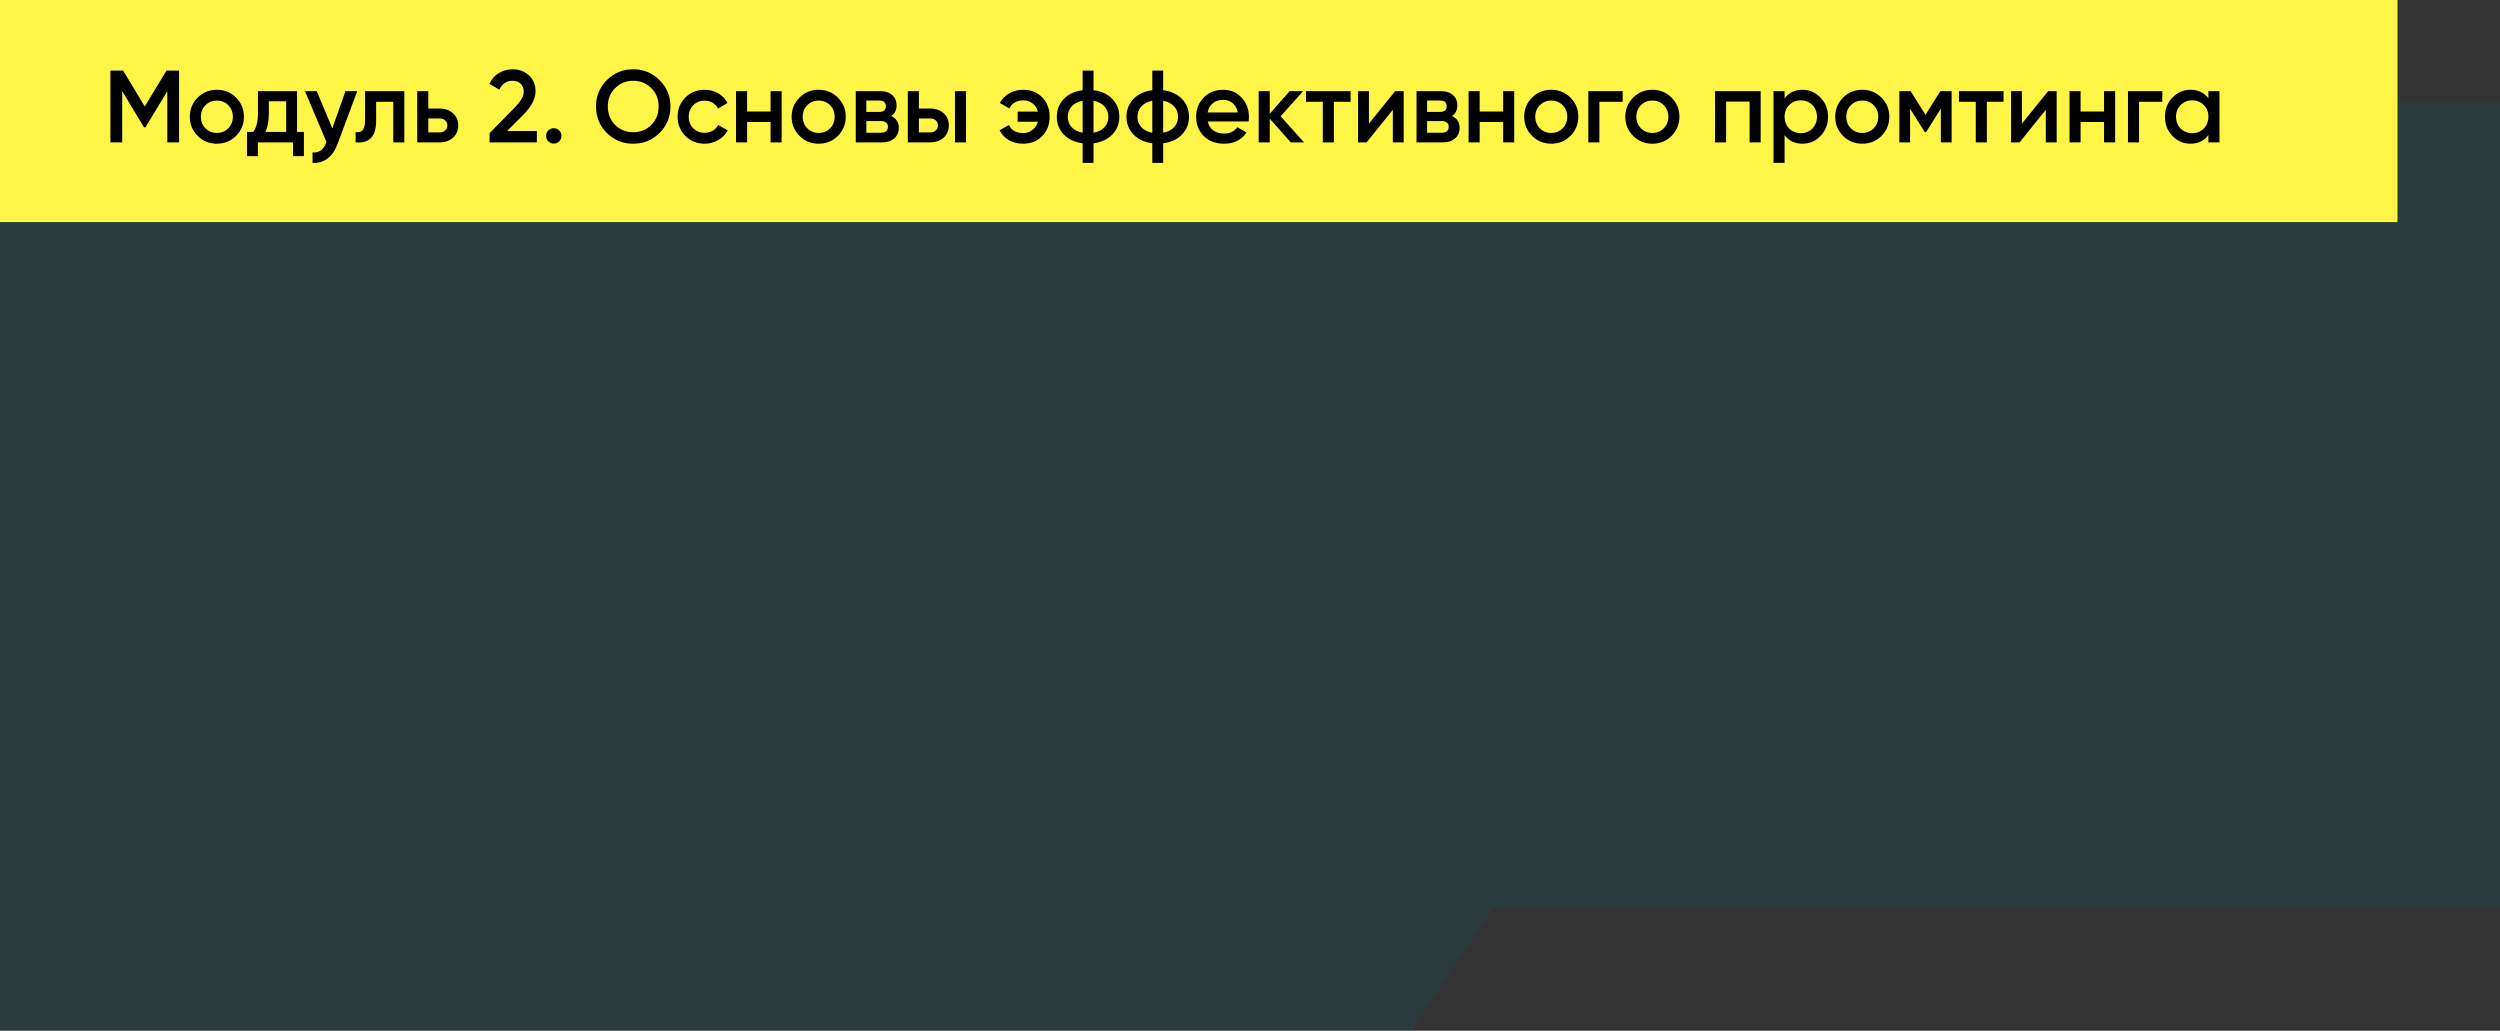 <?xml version="1.0" encoding="UTF-8"?> <svg xmlns="http://www.w3.org/2000/svg" width="439" height="181" viewBox="0 0 439 181" fill="none"><rect x="0" y="0" width="439" height="181" fill="#333333" stroke="none"/><path fill-rule="evenodd" clip-rule="evenodd" d="M439 18H0V181H439V181H247.734L262.275 159.342H439V18Z" fill="#06677A" fill-opacity="0.15"></path><rect width="421" height="39" fill="#FEF546"></rect><path d="M29.234 12.4H31.448V25H29.378V16.018L25.544 22.354H25.292L21.458 16V25H19.388V12.4H21.62L25.418 18.7L29.234 12.4ZM41.448 23.866C40.536 24.778 39.414 25.234 38.082 25.234C36.75 25.234 35.628 24.778 34.716 23.866C33.792 22.942 33.33 21.82 33.33 20.5C33.33 19.18 33.792 18.058 34.716 17.134C35.628 16.222 36.75 15.766 38.082 15.766C39.414 15.766 40.536 16.222 41.448 17.134C42.372 18.058 42.834 19.18 42.834 20.5C42.834 21.82 42.372 22.942 41.448 23.866ZM35.274 20.5C35.274 21.316 35.544 21.994 36.084 22.534C36.624 23.074 37.29 23.344 38.082 23.344C38.874 23.344 39.54 23.074 40.08 22.534C40.62 21.994 40.89 21.316 40.89 20.5C40.89 19.684 40.62 19.006 40.08 18.466C39.54 17.926 38.874 17.656 38.082 17.656C37.29 17.656 36.624 17.926 36.084 18.466C35.544 19.006 35.274 19.684 35.274 20.5ZM52.16 16V23.164H53.366V27.412H51.458V25H45.284V27.412H43.376V23.164H44.474C45.026 22.396 45.302 21.31 45.302 19.906V16H52.16ZM46.616 23.164H50.252V17.782H47.21V19.906C47.21 21.202 47.012 22.288 46.616 23.164ZM58.356 22.552L60.66 16H62.73L59.274 25.288C58.854 26.428 58.266 27.28 57.51 27.844C56.754 28.408 55.878 28.66 54.882 28.6V26.782C56.034 26.854 56.832 26.278 57.276 25.054L57.33 24.928L53.55 16H55.62L58.356 22.552ZM64.103 16H70.997V25H69.053V17.872H66.047V21.22C66.047 22.624 65.741 23.632 65.129 24.244C64.517 24.856 63.623 25.108 62.447 25V23.182C62.999 23.278 63.413 23.164 63.689 22.84C63.965 22.504 64.103 21.934 64.103 21.13V16ZM75.206 19.06H77.186C78.158 19.06 78.944 19.336 79.544 19.888C80.156 20.428 80.462 21.142 80.462 22.03C80.462 22.906 80.156 23.62 79.544 24.172C78.944 24.724 78.158 25 77.186 25H73.262V16H75.206V19.06ZM75.206 23.254H77.204C77.588 23.254 77.906 23.14 78.158 22.912C78.422 22.684 78.554 22.39 78.554 22.03C78.554 21.67 78.428 21.376 78.176 21.148C77.924 20.92 77.6 20.806 77.204 20.806H75.206V23.254ZM94.273 25H85.975V23.38L90.367 18.898C91.435 17.83 91.969 16.906 91.969 16.126C91.969 15.526 91.789 15.052 91.429 14.704C91.069 14.356 90.601 14.182 90.025 14.182C88.969 14.182 88.189 14.704 87.685 15.748L85.939 14.722C86.323 13.894 86.875 13.264 87.595 12.832C88.315 12.388 89.119 12.166 90.007 12.166C91.123 12.166 92.071 12.514 92.851 13.21C93.643 13.918 94.039 14.866 94.039 16.054C94.039 17.326 93.325 18.694 91.897 20.158L89.053 23.002H94.273V25ZM97.248 22.516C97.62 22.516 97.938 22.648 98.202 22.912C98.466 23.176 98.598 23.494 98.598 23.866C98.598 24.238 98.466 24.556 98.202 24.82C97.938 25.084 97.62 25.216 97.248 25.216C96.876 25.216 96.558 25.084 96.294 24.82C96.03 24.556 95.898 24.238 95.898 23.866C95.898 23.494 96.024 23.176 96.276 22.912C96.54 22.648 96.864 22.516 97.248 22.516ZM115.822 23.344C114.562 24.604 113.02 25.234 111.196 25.234C109.372 25.234 107.824 24.604 106.552 23.344C105.292 22.072 104.662 20.524 104.662 18.7C104.662 16.876 105.292 15.334 106.552 14.074C107.824 12.802 109.372 12.166 111.196 12.166C113.02 12.166 114.562 12.802 115.822 14.074C117.094 15.334 117.73 16.876 117.73 18.7C117.73 20.524 117.094 22.072 115.822 23.344ZM108.01 21.94C108.886 22.792 109.948 23.218 111.196 23.218C112.456 23.218 113.512 22.792 114.364 21.94C115.228 21.076 115.66 19.996 115.66 18.7C115.66 17.404 115.228 16.33 114.364 15.478C113.512 14.614 112.456 14.182 111.196 14.182C109.936 14.182 108.874 14.614 108.01 15.478C107.158 16.33 106.732 17.404 106.732 18.7C106.732 19.984 107.158 21.064 108.01 21.94ZM123.74 25.234C122.384 25.234 121.25 24.778 120.338 23.866C119.438 22.942 118.988 21.82 118.988 20.5C118.988 19.156 119.438 18.034 120.338 17.134C121.25 16.222 122.384 15.766 123.74 15.766C124.616 15.766 125.414 15.976 126.134 16.396C126.854 16.816 127.394 17.38 127.754 18.088L126.08 19.06C125.876 18.628 125.564 18.292 125.144 18.052C124.736 17.8 124.262 17.674 123.722 17.674C122.93 17.674 122.264 17.944 121.724 18.484C121.196 19.036 120.932 19.708 120.932 20.5C120.932 21.292 121.196 21.964 121.724 22.516C122.264 23.056 122.93 23.326 123.722 23.326C124.25 23.326 124.724 23.206 125.144 22.966C125.576 22.714 125.9 22.372 126.116 21.94L127.79 22.894C127.406 23.614 126.848 24.184 126.116 24.604C125.396 25.024 124.604 25.234 123.74 25.234ZM135.314 19.582V16H137.258V25H135.314V21.418H131.192V25H129.248V16H131.192V19.582H135.314ZM147.128 23.866C146.216 24.778 145.094 25.234 143.762 25.234C142.43 25.234 141.308 24.778 140.396 23.866C139.472 22.942 139.01 21.82 139.01 20.5C139.01 19.18 139.472 18.058 140.396 17.134C141.308 16.222 142.43 15.766 143.762 15.766C145.094 15.766 146.216 16.222 147.128 17.134C148.052 18.058 148.514 19.18 148.514 20.5C148.514 21.82 148.052 22.942 147.128 23.866ZM140.954 20.5C140.954 21.316 141.224 21.994 141.764 22.534C142.304 23.074 142.97 23.344 143.762 23.344C144.554 23.344 145.22 23.074 145.76 22.534C146.3 21.994 146.57 21.316 146.57 20.5C146.57 19.684 146.3 19.006 145.76 18.466C145.22 17.926 144.554 17.656 143.762 17.656C142.97 17.656 142.304 17.926 141.764 18.466C141.224 19.006 140.954 19.684 140.954 20.5ZM156.5 20.374C157.388 20.794 157.832 21.484 157.832 22.444C157.832 23.212 157.568 23.83 157.04 24.298C156.524 24.766 155.804 25 154.88 25H150.272V16H154.52C155.432 16 156.146 16.228 156.662 16.684C157.178 17.14 157.436 17.74 157.436 18.484C157.436 19.336 157.124 19.966 156.5 20.374ZM154.376 17.656H152.126V19.654H154.376C155.168 19.654 155.564 19.318 155.564 18.646C155.564 17.986 155.168 17.656 154.376 17.656ZM152.126 23.308H154.7C155.516 23.308 155.924 22.954 155.924 22.246C155.924 21.934 155.816 21.694 155.6 21.526C155.384 21.346 155.084 21.256 154.7 21.256H152.126V23.308ZM161.356 19.06H163.336C164.308 19.06 165.094 19.336 165.694 19.888C166.306 20.428 166.612 21.142 166.612 22.03C166.612 22.906 166.306 23.62 165.694 24.172C165.094 24.724 164.308 25 163.336 25H159.412V16H161.356V19.06ZM167.692 25V16H169.636V25H167.692ZM161.356 23.254H163.354C163.738 23.254 164.056 23.14 164.308 22.912C164.572 22.684 164.704 22.39 164.704 22.03C164.704 21.67 164.578 21.376 164.326 21.148C164.074 20.92 163.75 20.806 163.354 20.806H161.356V23.254ZM179.669 15.766C181.037 15.766 182.153 16.21 183.017 17.098C183.881 17.974 184.313 19.108 184.313 20.5C184.313 21.892 183.875 23.026 182.999 23.902C182.135 24.79 181.019 25.234 179.651 25.234C178.715 25.234 177.881 25.024 177.149 24.604C176.429 24.184 175.889 23.608 175.529 22.876L177.185 21.94C177.581 22.888 178.409 23.362 179.669 23.362C180.293 23.362 180.833 23.182 181.289 22.822C181.757 22.462 182.081 21.982 182.261 21.382H178.697V19.6H182.261C182.093 18.988 181.781 18.508 181.325 18.16C180.869 17.8 180.323 17.62 179.687 17.62C179.123 17.62 178.625 17.746 178.193 17.998C177.773 18.25 177.455 18.598 177.239 19.042L175.565 18.088C175.949 17.368 176.501 16.804 177.221 16.396C177.953 15.976 178.769 15.766 179.669 15.766ZM192.018 25.162V28.6H190.11V25.162C188.718 24.982 187.614 24.466 186.798 23.614C185.982 22.762 185.574 21.724 185.574 20.5C185.574 19.276 185.982 18.238 186.798 17.386C187.614 16.534 188.718 16.018 190.11 15.838V12.4H192.018V15.838C193.41 16.018 194.514 16.534 195.33 17.386C196.146 18.238 196.554 19.276 196.554 20.5C196.554 21.724 196.146 22.762 195.33 23.614C194.514 24.466 193.41 24.982 192.018 25.162ZM192.018 17.692V23.308C192.846 23.152 193.488 22.828 193.944 22.336C194.4 21.832 194.628 21.22 194.628 20.5C194.628 19.78 194.4 19.174 193.944 18.682C193.488 18.178 192.846 17.848 192.018 17.692ZM190.11 23.308V17.692C189.294 17.848 188.652 18.178 188.184 18.682C187.728 19.174 187.5 19.78 187.5 20.5C187.5 21.22 187.728 21.832 188.184 22.336C188.652 22.828 189.294 23.152 190.11 23.308ZM204.253 25.162V28.6H202.345V25.162C200.953 24.982 199.849 24.466 199.033 23.614C198.217 22.762 197.809 21.724 197.809 20.5C197.809 19.276 198.217 18.238 199.033 17.386C199.849 16.534 200.953 16.018 202.345 15.838V12.4H204.253V15.838C205.645 16.018 206.749 16.534 207.565 17.386C208.381 18.238 208.789 19.276 208.789 20.5C208.789 21.724 208.381 22.762 207.565 23.614C206.749 24.466 205.645 24.982 204.253 25.162ZM204.253 17.692V23.308C205.081 23.152 205.723 22.828 206.179 22.336C206.635 21.832 206.863 21.22 206.863 20.5C206.863 19.78 206.635 19.174 206.179 18.682C205.723 18.178 205.081 17.848 204.253 17.692ZM202.345 23.308V17.692C201.529 17.848 200.887 18.178 200.419 18.682C199.963 19.174 199.735 19.78 199.735 20.5C199.735 21.22 199.963 21.832 200.419 22.336C200.887 22.828 201.529 23.152 202.345 23.308ZM219.241 21.328H212.077C212.221 22 212.545 22.522 213.049 22.894C213.565 23.266 214.201 23.452 214.957 23.452C215.977 23.452 216.751 23.08 217.279 22.336L218.881 23.272C218.005 24.58 216.691 25.234 214.939 25.234C213.487 25.234 212.305 24.79 211.393 23.902C210.493 23.002 210.043 21.868 210.043 20.5C210.043 19.168 210.487 18.046 211.375 17.134C212.251 16.222 213.391 15.766 214.795 15.766C216.103 15.766 217.183 16.228 218.035 17.152C218.887 18.076 219.313 19.198 219.313 20.518C219.313 20.758 219.289 21.028 219.241 21.328ZM212.059 19.744H217.351C217.219 19.036 216.919 18.49 216.451 18.106C215.995 17.722 215.437 17.53 214.777 17.53C214.057 17.53 213.457 17.728 212.977 18.124C212.497 18.52 212.191 19.06 212.059 19.744ZM224.876 20.41L228.98 25H226.658L222.968 20.842V25H221.024V16H222.968V19.978L226.46 16H228.836L224.876 20.41ZM229.333 16H237.163V17.872H234.229V25H232.285V17.872H229.333V16ZM240.387 21.706L244.995 16H246.489V25H244.581V19.276L239.973 25H238.479V16H240.387V21.706ZM254.972 20.374C255.86 20.794 256.304 21.484 256.304 22.444C256.304 23.212 256.04 23.83 255.512 24.298C254.996 24.766 254.276 25 253.352 25H248.744V16H252.992C253.904 16 254.618 16.228 255.134 16.684C255.65 17.14 255.908 17.74 255.908 18.484C255.908 19.336 255.596 19.966 254.972 20.374ZM252.848 17.656H250.598V19.654H252.848C253.64 19.654 254.036 19.318 254.036 18.646C254.036 17.986 253.64 17.656 252.848 17.656ZM250.598 23.308H253.172C253.988 23.308 254.396 22.954 254.396 22.246C254.396 21.934 254.288 21.694 254.072 21.526C253.856 21.346 253.556 21.256 253.172 21.256H250.598V23.308ZM263.951 19.582V16H265.895V25H263.951V21.418H259.829V25H257.885V16H259.829V19.582H263.951ZM275.765 23.866C274.853 24.778 273.731 25.234 272.399 25.234C271.067 25.234 269.945 24.778 269.033 23.866C268.109 22.942 267.647 21.82 267.647 20.5C267.647 19.18 268.109 18.058 269.033 17.134C269.945 16.222 271.067 15.766 272.399 15.766C273.731 15.766 274.853 16.222 275.765 17.134C276.689 18.058 277.151 19.18 277.151 20.5C277.151 21.82 276.689 22.942 275.765 23.866ZM269.591 20.5C269.591 21.316 269.861 21.994 270.401 22.534C270.941 23.074 271.607 23.344 272.399 23.344C273.191 23.344 273.857 23.074 274.397 22.534C274.937 21.994 275.207 21.316 275.207 20.5C275.207 19.684 274.937 19.006 274.397 18.466C273.857 17.926 273.191 17.656 272.399 17.656C271.607 17.656 270.941 17.926 270.401 18.466C269.861 19.006 269.591 19.684 269.591 20.5ZM278.908 16H284.938V17.872H280.852V25H278.908V16ZM293.519 23.866C292.607 24.778 291.485 25.234 290.153 25.234C288.821 25.234 287.699 24.778 286.787 23.866C285.863 22.942 285.401 21.82 285.401 20.5C285.401 19.18 285.863 18.058 286.787 17.134C287.699 16.222 288.821 15.766 290.153 15.766C291.485 15.766 292.607 16.222 293.519 17.134C294.443 18.058 294.905 19.18 294.905 20.5C294.905 21.82 294.443 22.942 293.519 23.866ZM287.345 20.5C287.345 21.316 287.615 21.994 288.155 22.534C288.695 23.074 289.361 23.344 290.153 23.344C290.945 23.344 291.611 23.074 292.151 22.534C292.691 21.994 292.961 21.316 292.961 20.5C292.961 19.684 292.691 19.006 292.151 18.466C291.611 17.926 290.945 17.656 290.153 17.656C289.361 17.656 288.695 17.926 288.155 18.466C287.615 19.006 287.345 19.684 287.345 20.5ZM301.162 16H309.172V25H307.228V17.836H303.106V25H301.162V16ZM316.522 15.766C317.746 15.766 318.802 16.228 319.69 17.152C320.566 18.064 321.004 19.18 321.004 20.5C321.004 21.832 320.566 22.954 319.69 23.866C318.814 24.778 317.758 25.234 316.522 25.234C315.166 25.234 314.116 24.73 313.372 23.722V28.6H311.428V16H313.372V17.296C314.104 16.276 315.154 15.766 316.522 15.766ZM314.182 22.57C314.722 23.11 315.4 23.38 316.216 23.38C317.032 23.38 317.71 23.11 318.25 22.57C318.79 22.018 319.06 21.328 319.06 20.5C319.06 19.672 318.79 18.988 318.25 18.448C317.71 17.896 317.032 17.62 316.216 17.62C315.4 17.62 314.722 17.896 314.182 18.448C313.642 18.988 313.372 19.672 313.372 20.5C313.372 21.316 313.642 22.006 314.182 22.57ZM330.38 23.866C329.468 24.778 328.346 25.234 327.014 25.234C325.682 25.234 324.56 24.778 323.648 23.866C322.724 22.942 322.262 21.82 322.262 20.5C322.262 19.18 322.724 18.058 323.648 17.134C324.56 16.222 325.682 15.766 327.014 15.766C328.346 15.766 329.468 16.222 330.38 17.134C331.304 18.058 331.766 19.18 331.766 20.5C331.766 21.82 331.304 22.942 330.38 23.866ZM324.206 20.5C324.206 21.316 324.476 21.994 325.016 22.534C325.556 23.074 326.222 23.344 327.014 23.344C327.806 23.344 328.472 23.074 329.012 22.534C329.552 21.994 329.822 21.316 329.822 20.5C329.822 19.684 329.552 19.006 329.012 18.466C328.472 17.926 327.806 17.656 327.014 17.656C326.222 17.656 325.556 17.926 325.016 18.466C324.476 19.006 324.206 19.684 324.206 20.5ZM340.724 16H342.704V25H340.814V19.078L338.222 23.2H337.988L335.414 19.096V25H333.524V16H335.504L338.114 20.158L340.724 16ZM343.995 16H351.825V17.872H348.891V25H346.947V17.872H343.995V16ZM355.049 21.706L359.657 16H361.151V25H359.243V19.276L354.635 25H353.141V16H355.049V21.706ZM369.472 19.582V16H371.416V25H369.472V21.418H365.35V25H363.406V16H365.35V19.582H369.472ZM373.672 16H379.702V17.872H375.616V25H373.672V16ZM387.796 17.278V16H389.74V25H387.796V23.704C387.064 24.724 386.014 25.234 384.646 25.234C383.41 25.234 382.354 24.778 381.478 23.866C380.602 22.954 380.164 21.832 380.164 20.5C380.164 19.168 380.602 18.046 381.478 17.134C382.354 16.222 383.41 15.766 384.646 15.766C386.014 15.766 387.064 16.27 387.796 17.278ZM382.918 22.57C383.458 23.11 384.136 23.38 384.952 23.38C385.768 23.38 386.446 23.11 386.986 22.57C387.526 22.018 387.796 21.328 387.796 20.5C387.796 19.672 387.526 18.988 386.986 18.448C386.446 17.896 385.768 17.62 384.952 17.62C384.136 17.62 383.458 17.896 382.918 18.448C382.378 18.988 382.108 19.672 382.108 20.5C382.108 21.316 382.378 22.006 382.918 22.57Z" fill="black"></path></svg> 